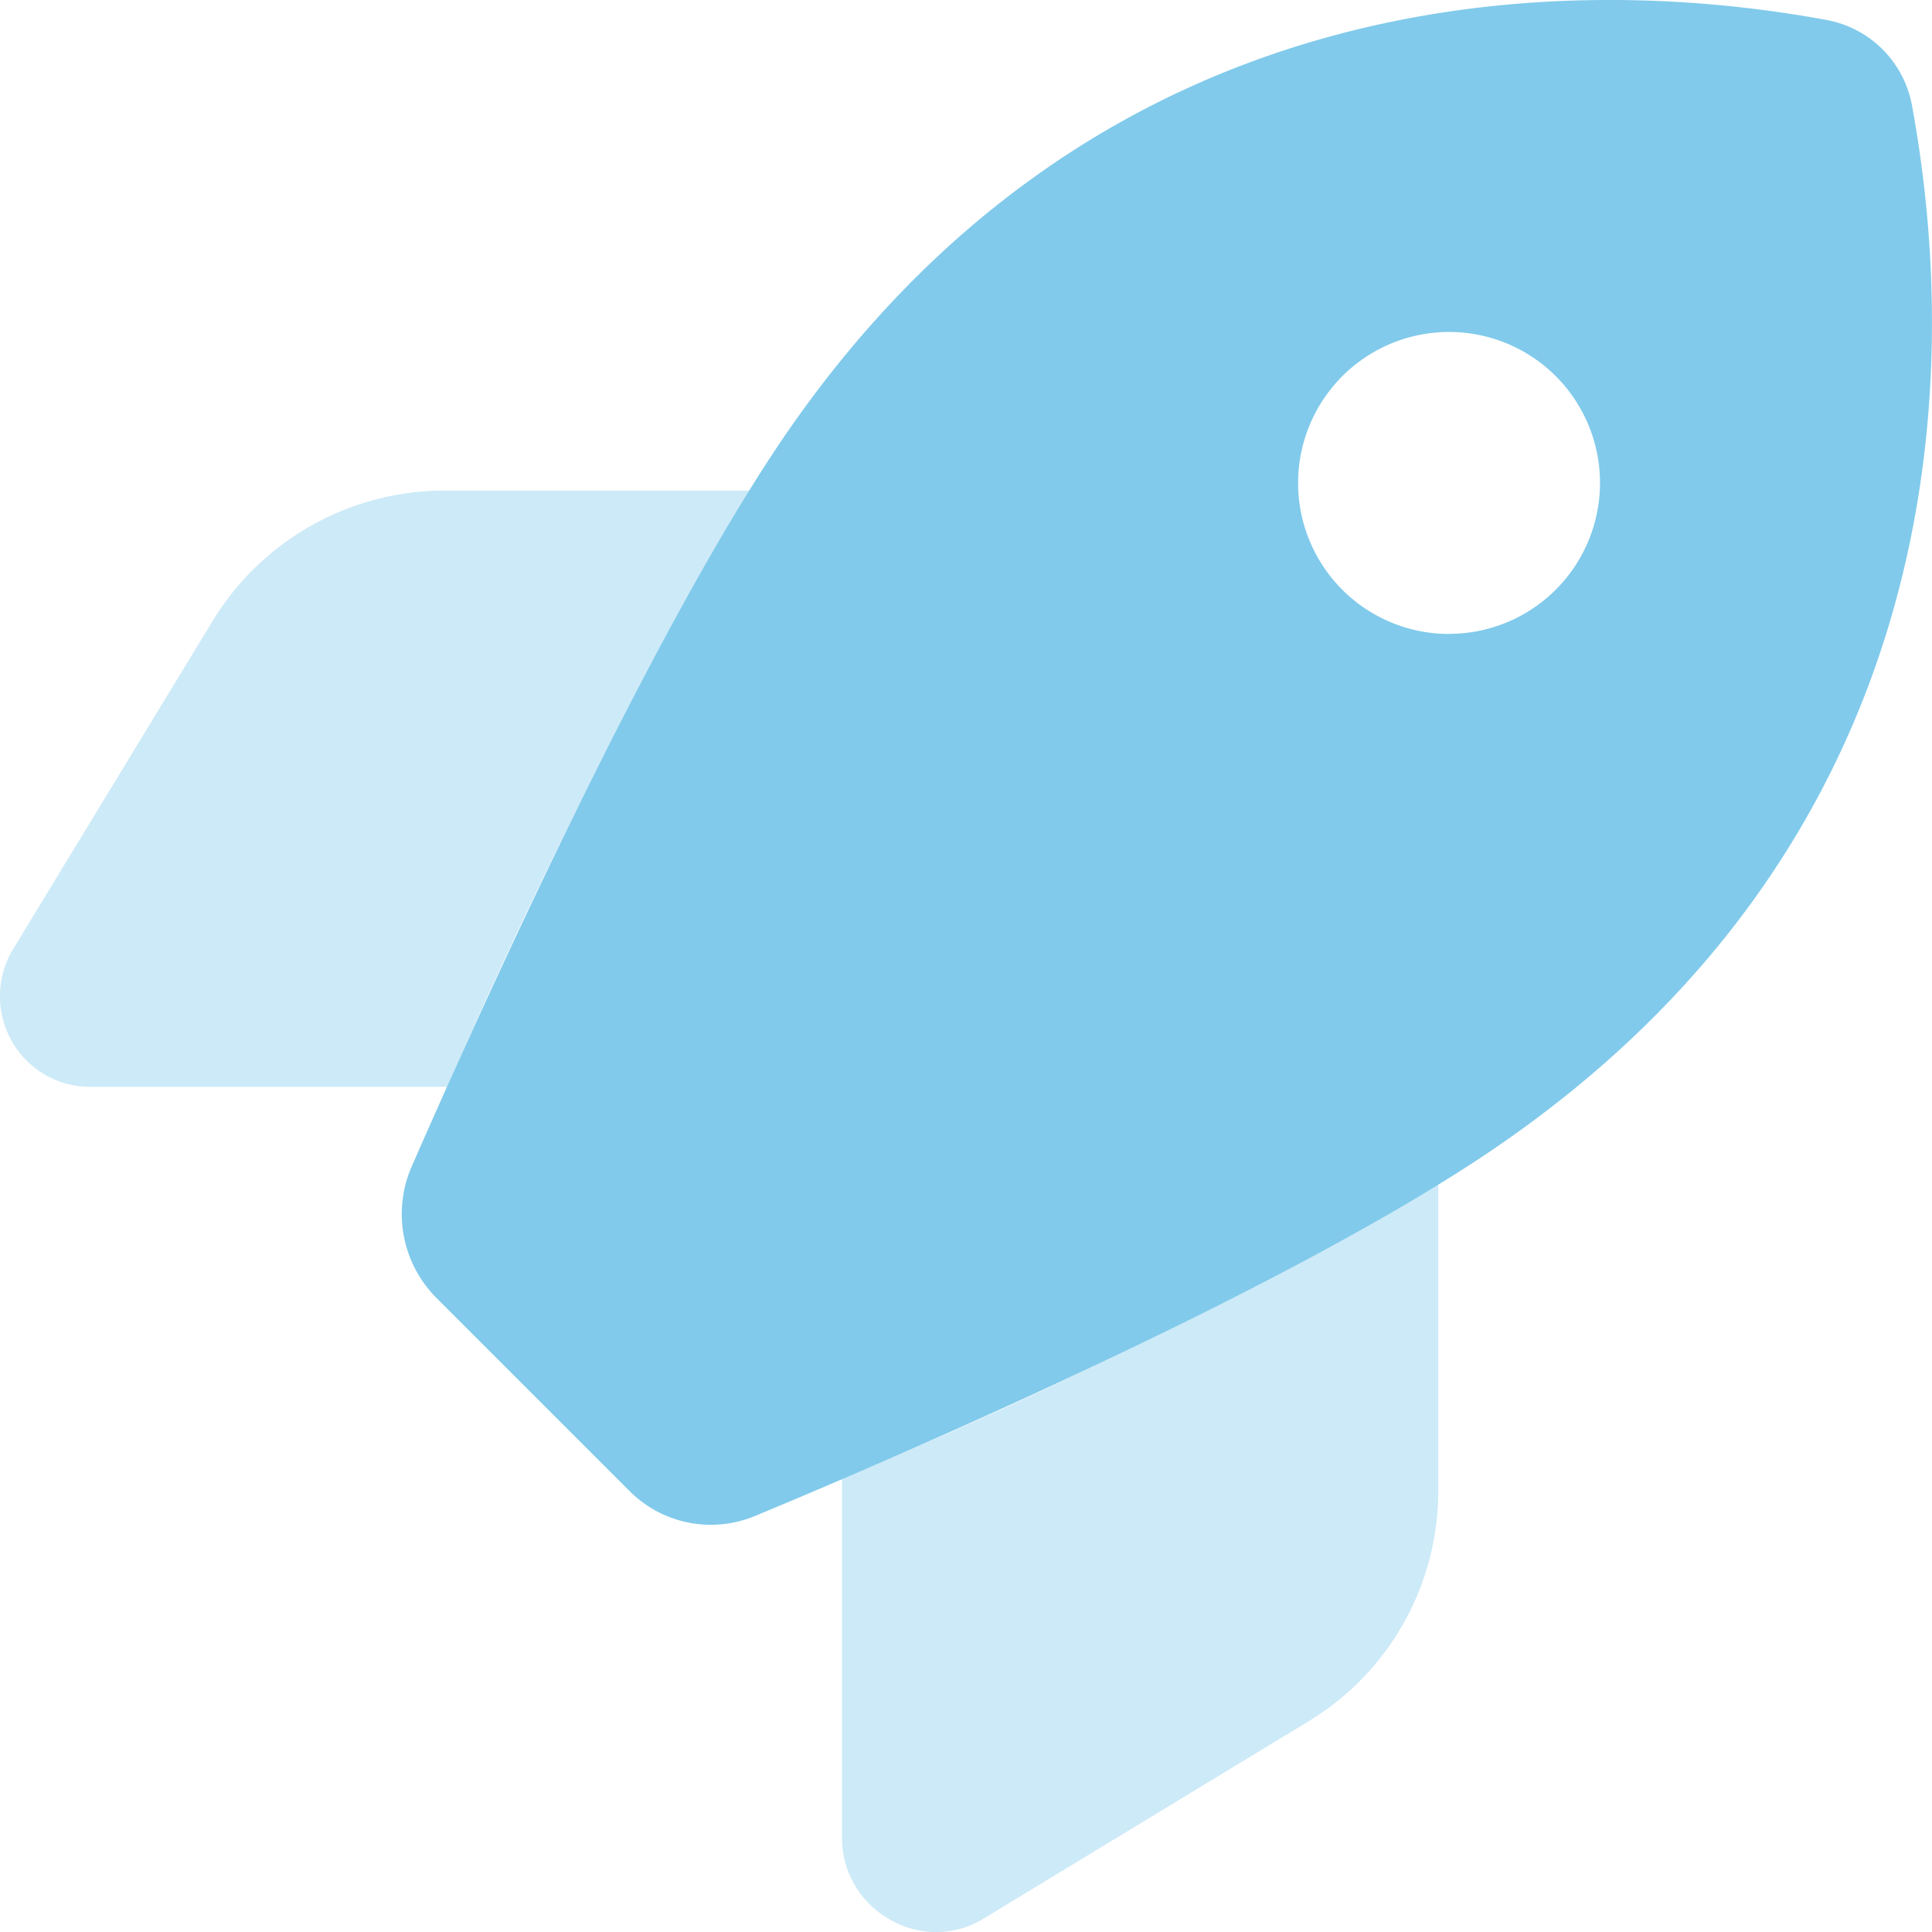<svg xmlns="http://www.w3.org/2000/svg" width="61.603" height="61.606" viewBox="0 0 61.603 61.606">
  <g id="rocket-duotone" transform="translate(0 0)" opacity="0.65">
    <path id="Tracciato_565" data-name="Tracciato 565" d="M113.7,47.5l-6.1-6.1a3.788,3.788,0,0,1-.806-4.2c2.2-5.03,7.544-16.869,11.8-23.162C128.454-.49,143.134-.98,151.893.634a3.391,3.391,0,0,1,2.743,2.742c1.612,8.764,1.131,23.444-13.4,33.3-6.341,4.3-18.325,9.518-23.487,11.659a3.66,3.66,0,0,1-4.043-.83Zm26.17-27.289A4.813,4.813,0,1,0,135.06,15.4,4.812,4.812,0,0,0,139.873,20.214Z" transform="translate(-93.669 0)" fill="#3daee1"/>
    <path id="Tracciato_566" data-name="Tracciato 566" d="M23.9,130a179.028,179.028,0,0,0-9.638,19.011H2.779a2.86,2.86,0,0,1-2.409-1.468,2.9,2.9,0,0,1,.049-2.924l6.35-10.444a8.669,8.669,0,0,1,7.4-4.175Zm2.948,31.5a152.384,152.384,0,0,0,19.011-9.433v9.722a8.583,8.583,0,0,1-4.067,7.412l-10.444,6.341a2.89,2.89,0,0,1-2.924.048,2.988,2.988,0,0,1-1.576-2.515Z" transform="translate(0 -114.358)" fill="#3daee1" opacity="0.4"/>
  </g>
</svg>
